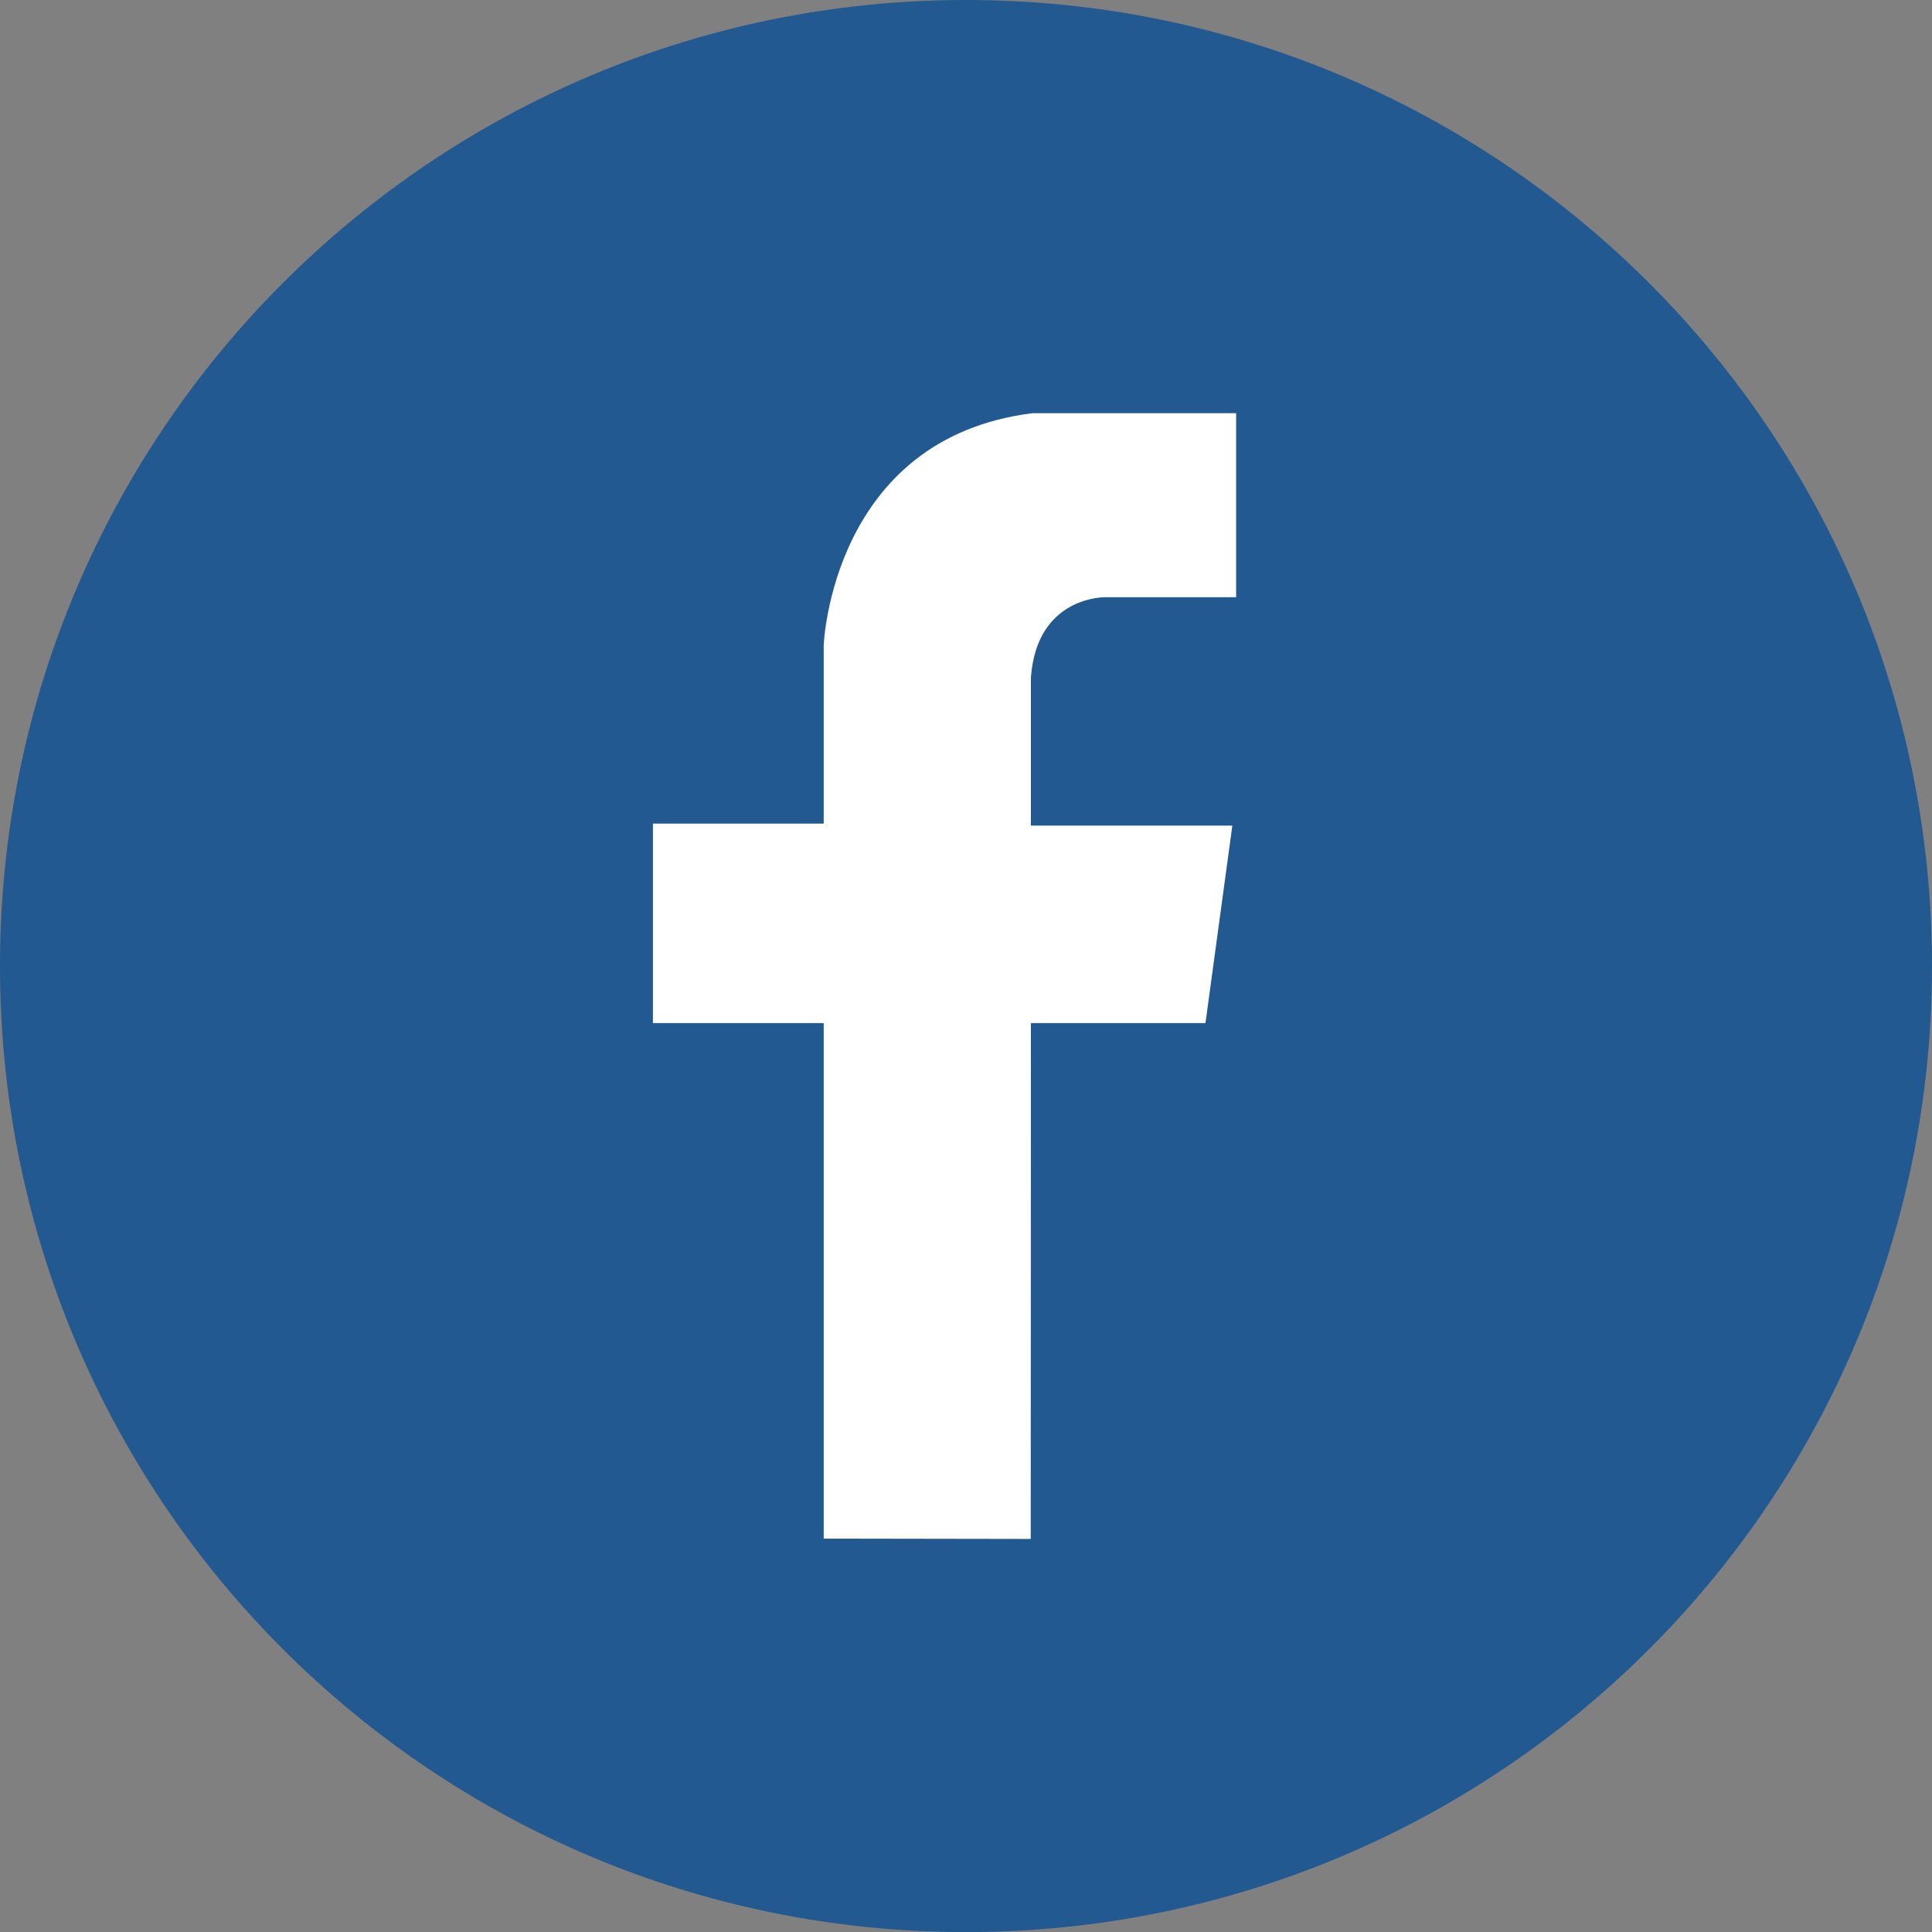 <?xml version="1.0" encoding="utf-8"?>
<!-- Generator: Adobe Illustrator 16.0.3, SVG Export Plug-In . SVG Version: 6.00 Build 0)  -->
<!DOCTYPE svg PUBLIC "-//W3C//DTD SVG 1.1//EN" "http://www.w3.org/Graphics/SVG/1.1/DTD/svg11.dtd">
<svg version="1.1" id="Layer_1" xmlns="http://www.w3.org/2000/svg" xmlns:xlink="http://www.w3.org/1999/xlink" x="0px" y="0px"
	 width="23.441px" height="23.441px" viewBox="0 0 23.441 23.441" enable-background="new 0 0 23.441 23.441" xml:space="preserve">
<rect x="0" y="0" width="23.441" height="23.441" fill="#808080" stroke="none"/>
<path fill="#225990" d="M23.441,11.721c0,6.476-5.248,11.721-11.721,11.721C5.247,23.441,0,18.196,0,11.721
	C0,5.248,5.247,0,11.721,0C18.193,0,23.441,5.248,23.441,11.721"/>
<path fill="#FFFFFF" d="M9.994,18.668v-6.255H7.922v-2.42h2.072V7.829c0,0,0.093-2.515,2.537-2.816h2.467v2.233h-1.582
	c0,0-0.838-0.022-0.908,0.978v1.793h2.444l-0.326,2.396h-2.118l-0.002,6.259L9.994,18.668z"/>
</svg>
